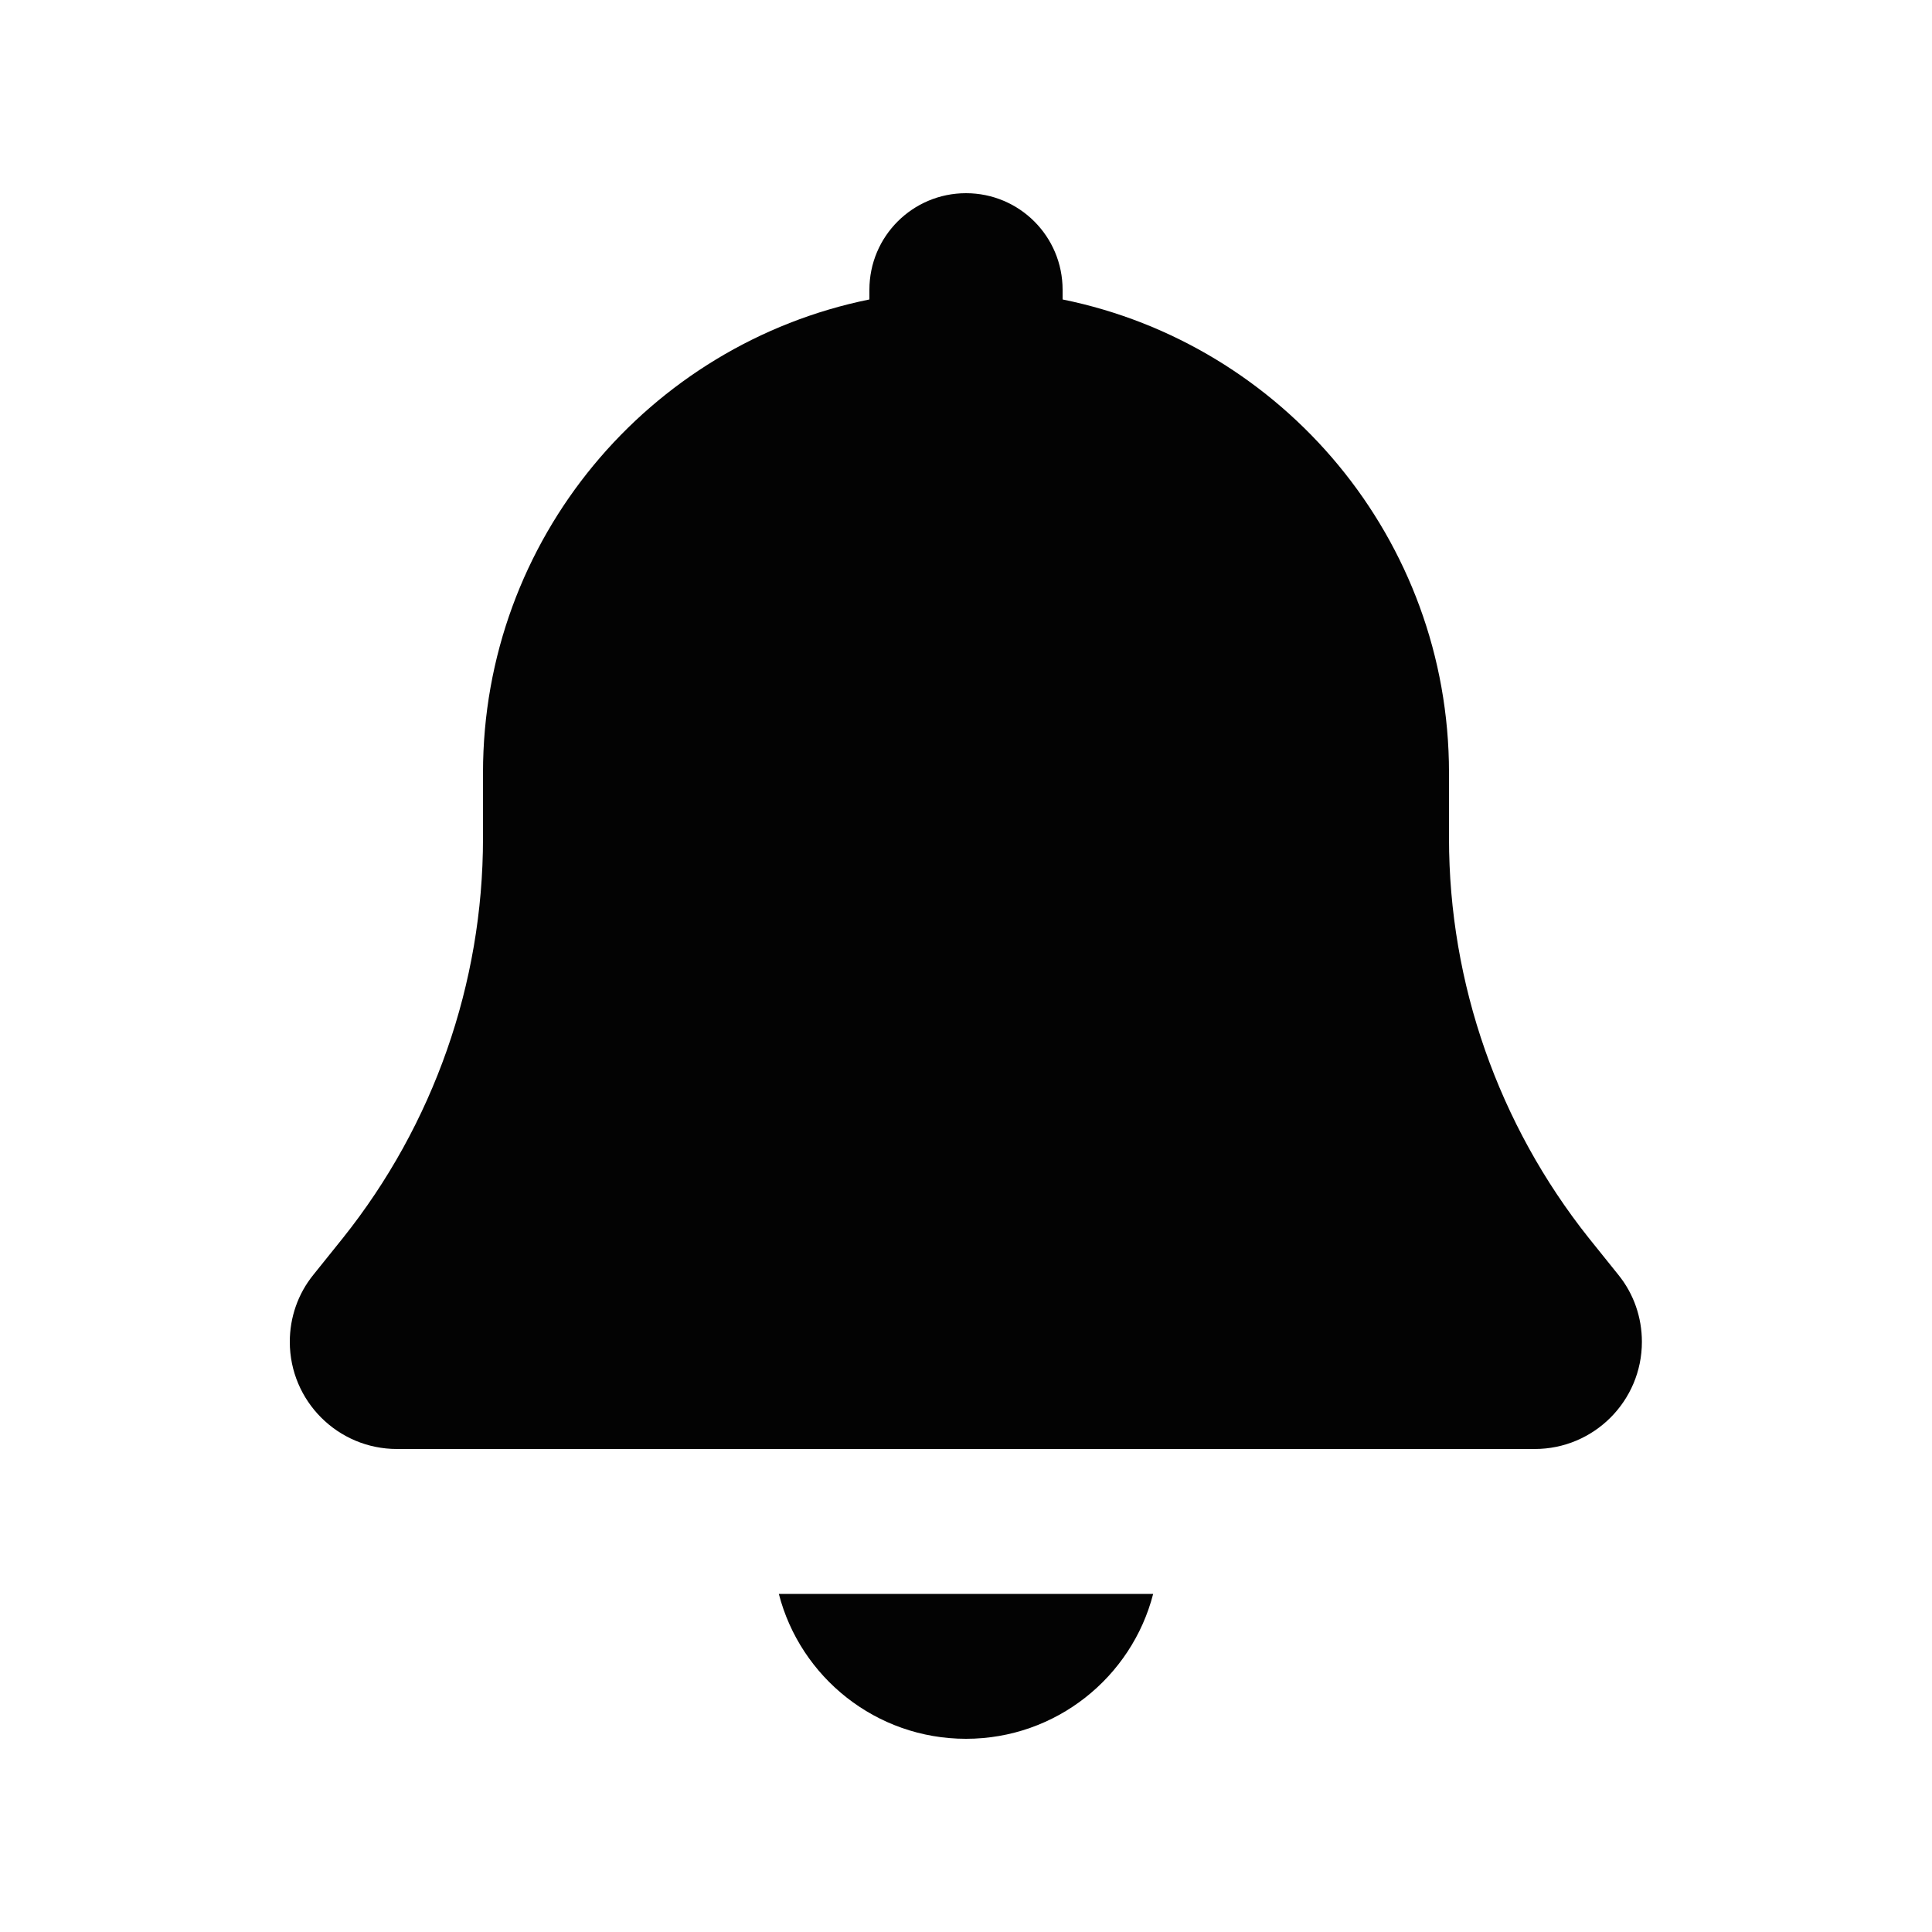 <svg width="32" height="32" viewBox="0 0 32 32" fill="none" xmlns="http://www.w3.org/2000/svg">
<path d="M16 3.2C15.115 3.2 14.4 3.915 14.4 4.8V4.96C10.75 5.7 8 8.93 8 12.8V13.885C8 16.29 7.18 18.625 5.68 20.505L5.19 21.115C4.935 21.43 4.8 21.82 4.8 22.225C4.8 23.205 5.595 24 6.575 24H25.42C26.4 24 27.195 23.205 27.195 22.225C27.195 21.82 27.06 21.43 26.805 21.115L26.315 20.505C24.82 18.625 24 16.29 24 13.885V12.8C24 8.93 21.25 5.7 17.6 4.96V4.8C17.6 3.915 16.885 3.2 16 3.2ZM12.9 26.4C13.255 27.78 14.51 28.8 16 28.8C17.49 28.8 18.745 27.78 19.1 26.4H12.9Z" fill="#030303"/>
</svg>
